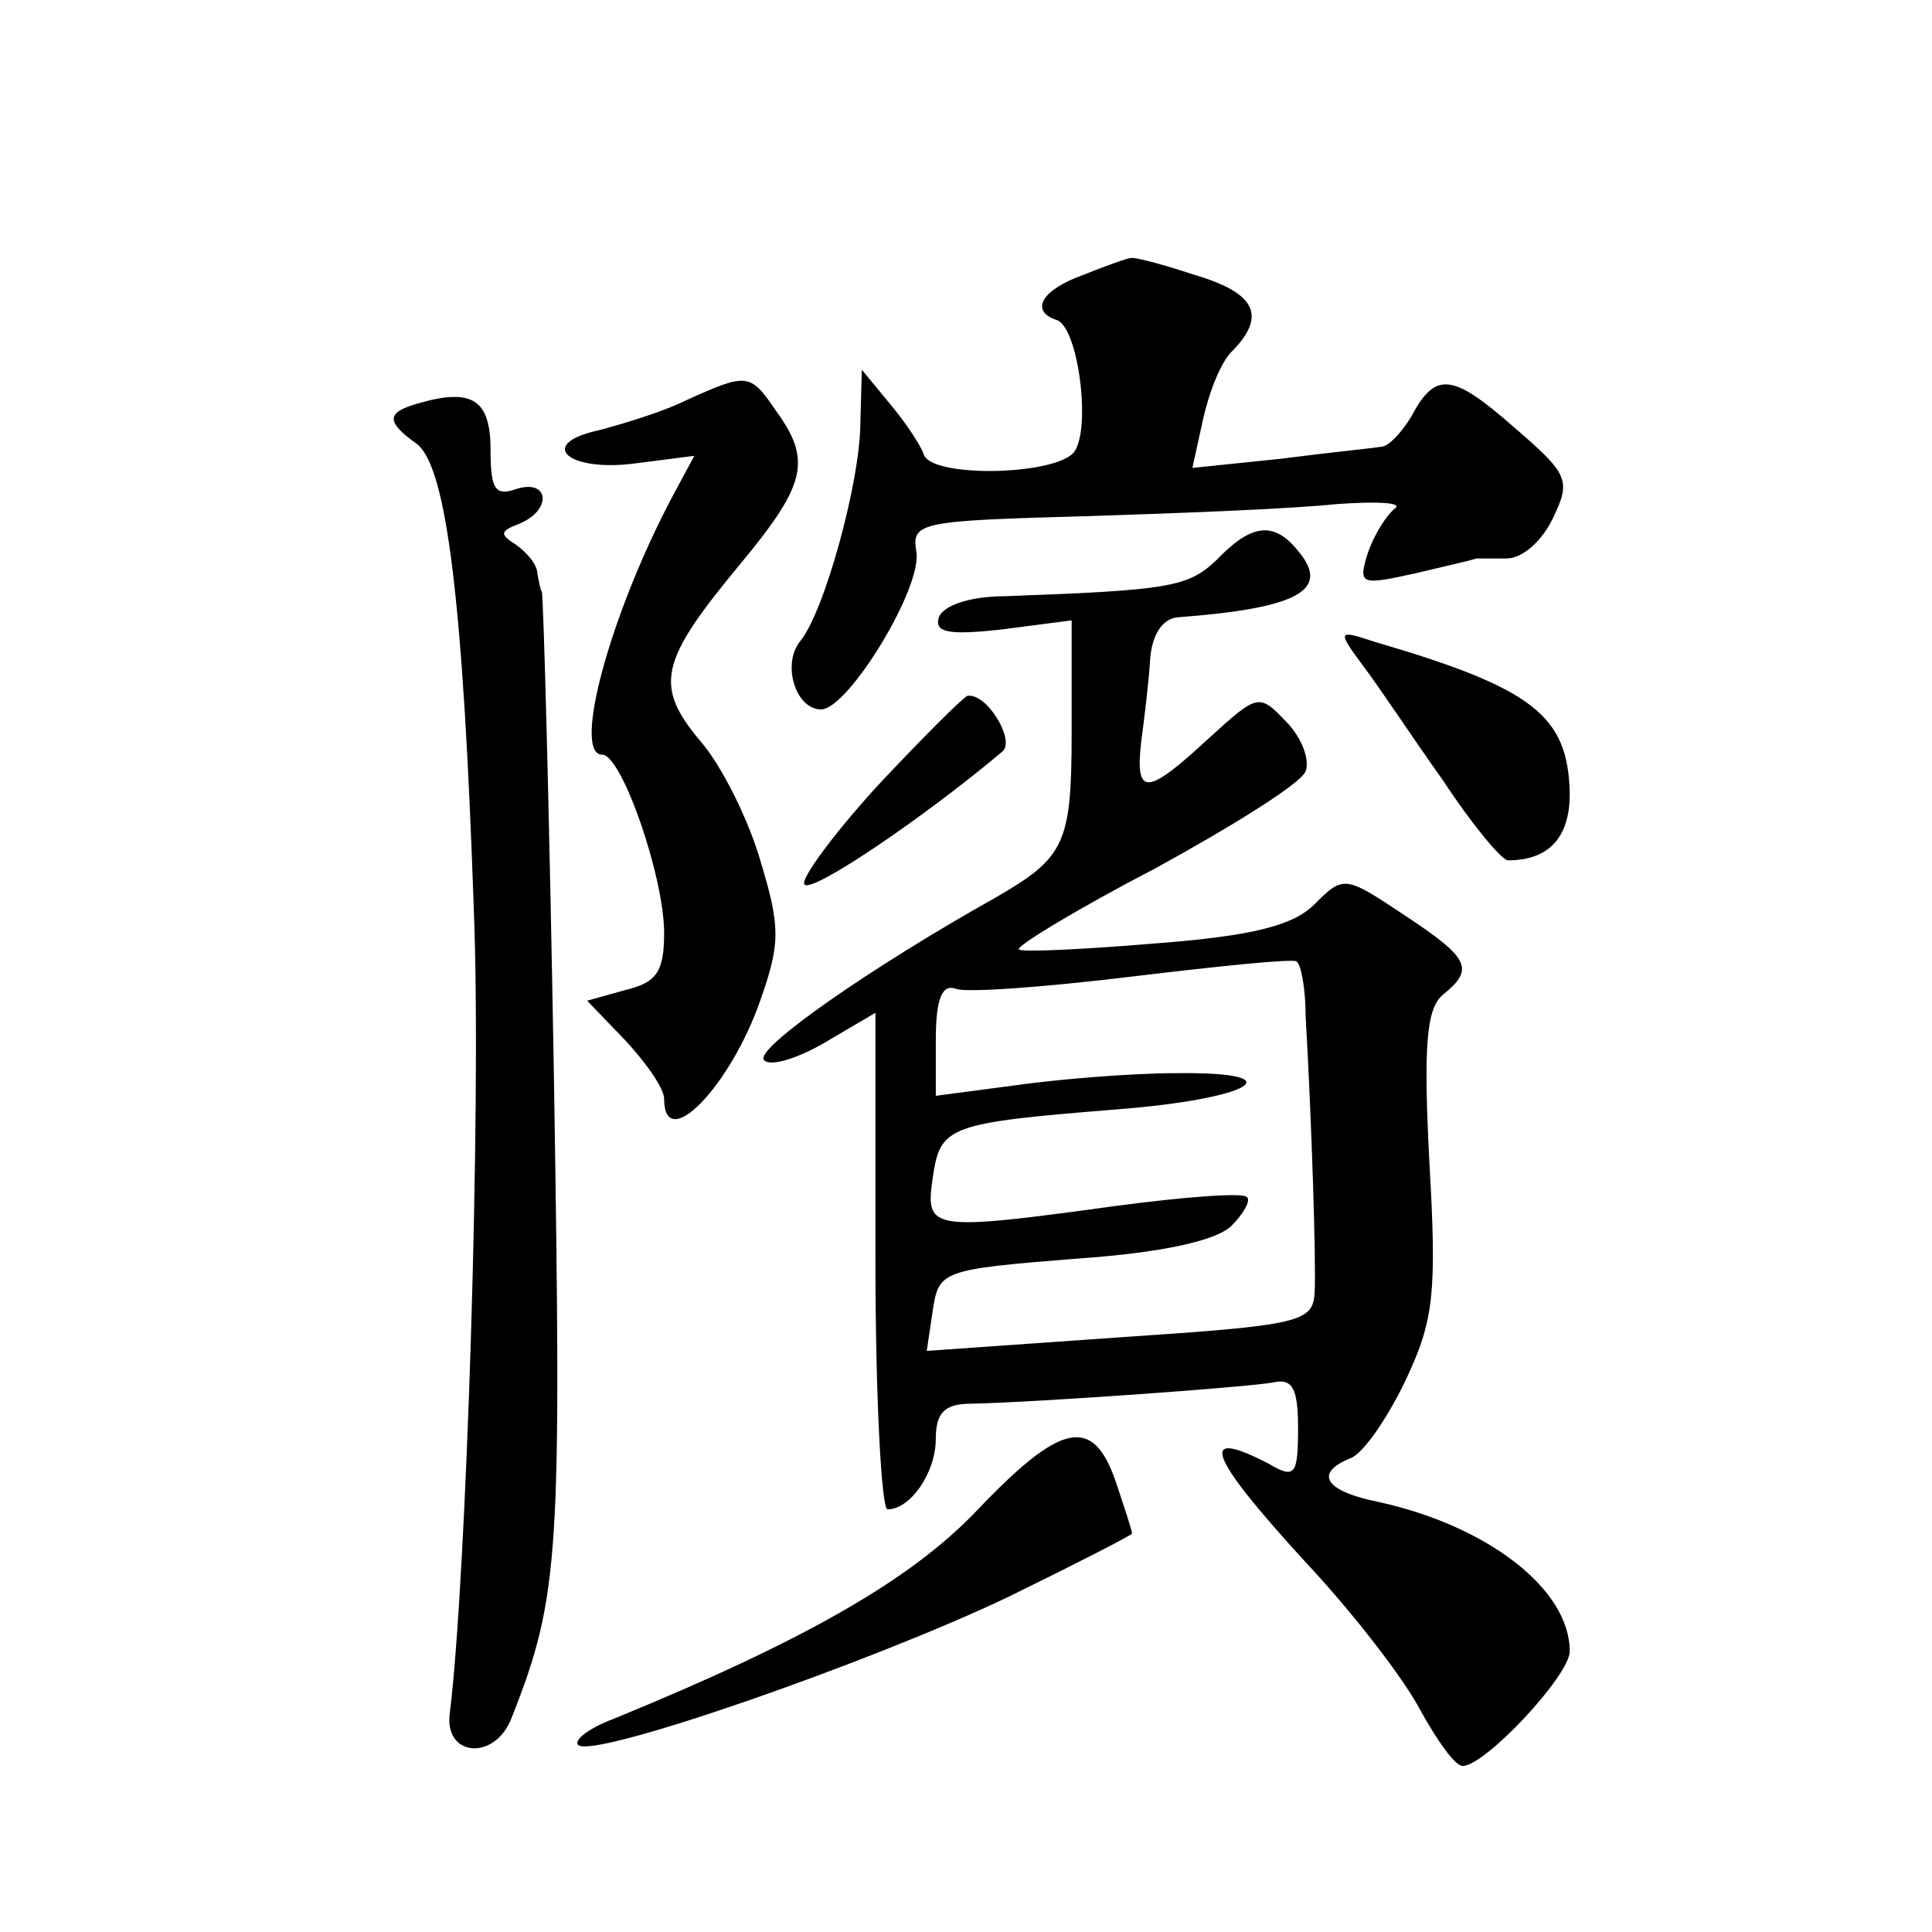 <?xml version="1.0" standalone="no"?>
<!DOCTYPE svg PUBLIC "-//W3C//DTD SVG 20010904//EN"
 "http://www.w3.org/TR/2001/REC-SVG-20010904/DTD/svg10.dtd">
<svg version="1.0" xmlns="http://www.w3.org/2000/svg"
 width="128pt" height="128pt" viewBox="0 0 128 128"
 preserveAspectRatio="xMidYMid meet">
<g transform="translate(0,128) scale(0.1,-0.1)"
fill="#0" stroke="none">
<path d="M718 1098 c-28 -10 -36 -24 -18 -30 14 -4 23 -70 12 -87 -11 -16 -95 -18
-100 -2 -2 6 -12 21 -22 33 l-19 23 -1 -35 c0 -39 -24 -126 -40 -145 -12 -15 -3
-45 14 -45 18 0 68 82 63 105 -3 19 3 20 112 23 64 2 139 5 166 8 28 2 45 1 39
-3 -6 -5 -14 -18 -18 -30 -6 -20 -5 -21 31 -13 21 5 39 9 41 10 1 0 10 0 20 0 11
0 24 12 31 27 12 25 10 29 -26 60 -41 36 -52 37 -68 7 -6 -10 -15 -20 -20 -20 -6
-1 -36 -4 -67 -8 l-58 -6 7 32 c4 18 12 39 20 46 22 23 15 38 -26 50 -21 7 -40
12 -42 11 -2 0 -16 -5 -31 -11z M455 1015 c-16 -8 -43 -16 -58 -20 -42 -9 -21 -28
24 -22 l39 5 -14 -26 c-42 -79 -67 -172 -47 -172 13 0 41 -81 41 -118 0 -26 -5
-33 -26 -38 l-25 -7 25 -26 c14 -15 26 -32 26 -39 0 -37 44 8 64 66 13 37 13 48
0 91 -8 28 -26 64 -40 80 -31 37 -27 53 27 118 43 52 47 68 23 101 -17 25 -19 25
-59 7z M278 1013 c-22 -6 -23 -12 -2 -27 20 -15 31 -105 38 -311 5 -130 -5 -442
-16 -530 -4 -29 30 -32 41 -3 32 81 33 108 28 424 -3 176 -7 320 -8 322 -1 1 -2
7 -3 12 0 6 -7 14 -14 19 -11 7 -11 9 2 14 22 9 20 30 -2 23 -14 -5 -17 0 -17 26
0 33 -12 41 -47 31z M806 909 c-19 -18 -31 -20 -140 -24 -23 0 -41 -6 -44 -14 -3
-10 6 -12 42 -8 l46 6 0 -73 c0 -75 -4 -84 -51 -111 -82 -46 -158 -99 -153 -107
3 -5 21 0 40 11 l34 20 0 -164 c0 -91 4 -165 8 -165 15 0 32 24 32 47 0 17 6 23
23 23 46 1 183 11 200 14 13 3 17 -3 17 -30 0 -31 -2 -34 -19 -24 -48 25 -41 6
24 -65 31 -33 65 -77 76 -98 11 -20 23 -37 28 -37 15 0 71 60 71 76 0 41 -54 83
-127 99 -35 7 -43 19 -18 29 8 3 24 26 36 51 19 40 21 58 16 145 -4 77 -2 102 9
111 21 17 18 24 -26 53 -39 26 -40 26 -59 7 -14 -14 -40 -21 -105 -26 -48 -4 -89
-6 -91 -4 -2 2 39 27 91 54 51 28 96 56 99 64 3 8 -3 23 -13 33 -18 19 -19 18 -51
-11 -41 -38 -49 -39 -45 -3 2 15 5 39 6 55 1 16 8 27 18 28 80 6 102 18 80 44 -16
20 -31 18 -54 -6z m59 -302 c4 -69 7 -163 6 -183 -1 -20 -9 -22 -129 -30 l-128
-9 4 27 c4 26 6 27 94 34 58 4 94 12 104 22 8 8 13 17 10 19 -3 3 -42 0 -87 -6
-124 -17 -126 -16 -121 19 5 34 10 36 122 45 90 7 119 25 39 24 -29 0 -78 -4 -106
-8 l-53 -7 0 37 c0 27 4 37 13 34 6 -3 59 1 117 8 58 7 107 12 109 10 3 -2 6 -18
6 -36z M903 839 c10 -13 33 -48 53 -76 19 -29 39 -53 43 -53 27 0 41 15 41 44 -1
52 -24 70 -130 101 -24 8 -24 7 -7 -16z M581 759 c-30 -33 -51 -62 -48 -65 5 -6
80 45 131 88 9 7 -10 39 -23 37 -3 -1 -30 -28 -60 -60z M647 279 c-44 -46 -114
-86 -241 -138 -16 -6 -26 -14 -23 -17 9 -10 195 55 285 98 45 22 82 41 82 42 0
2 -5 17 -11 35 -15 43 -36 39 -92 -20z"/>
</g>
</svg>
